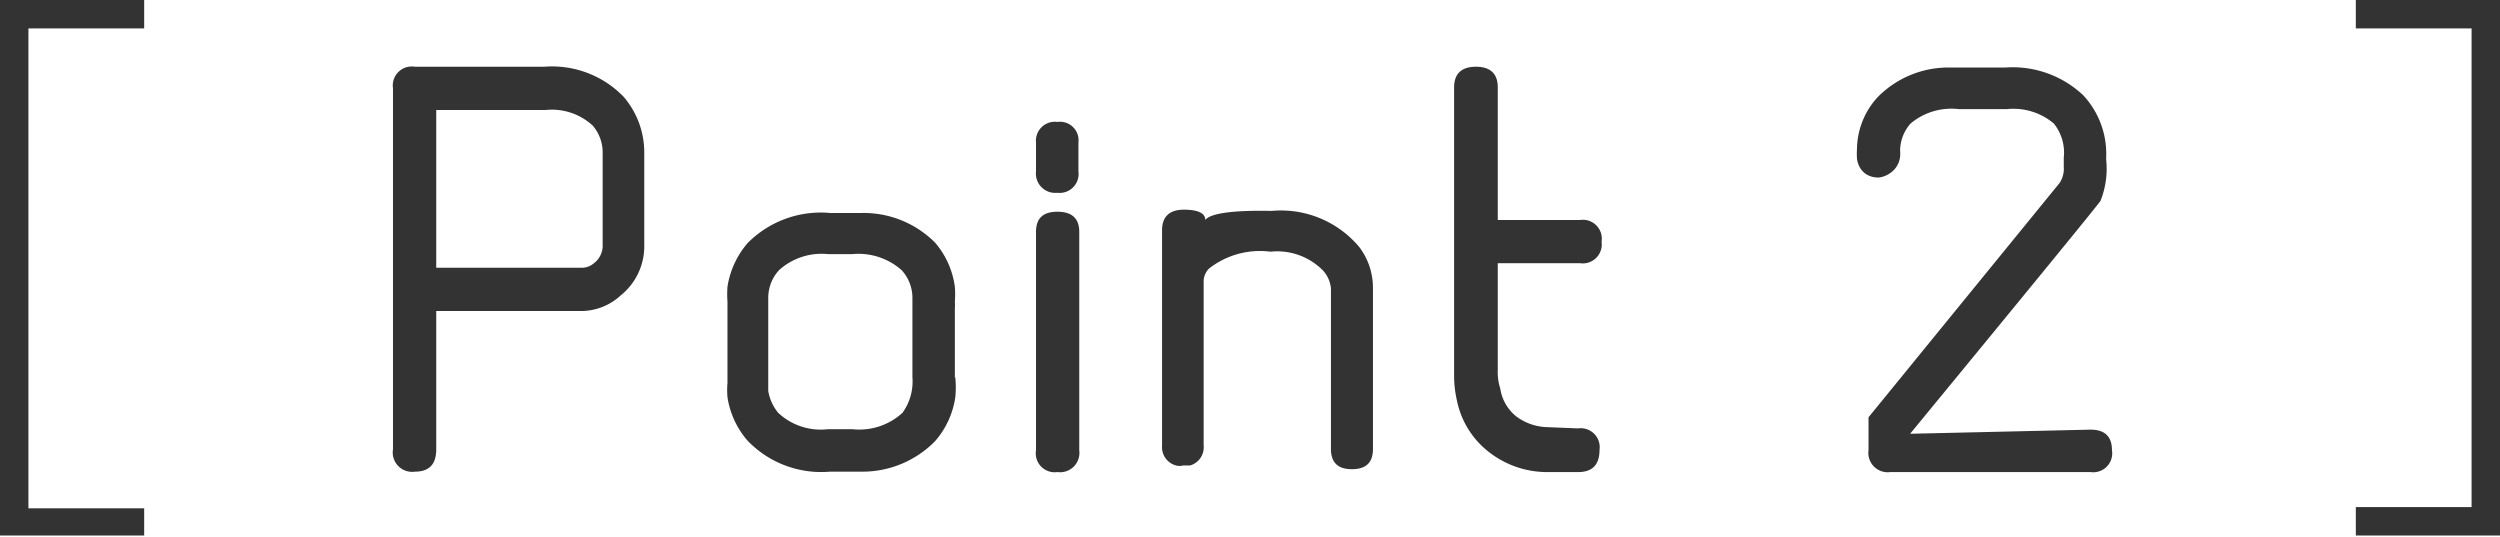 <svg xmlns="http://www.w3.org/2000/svg" viewBox="0 0 60.69 13.03"><defs><style>.cls-1{fill:#333;}</style></defs><title>アセット 30</title><g id="レイヤー_2" data-name="レイヤー 2"><g id="レイアウト"><path class="cls-1" d="M0,13V0H3.5V.69H.69V12.34H3.5V13Z"/><path class="cls-1" d="M15.14,2.35a2.07,2.07,0,0,1,.5,1.36V4c0,.79,0,1.43,0,1.93a1.53,1.53,0,0,1-.57,1.24,1.42,1.42,0,0,1-1,.38H10.59v3.36c0,.36-.17.54-.52.54a.47.47,0,0,1-.53-.54V2.14a.46.46,0,0,1,.53-.52h3.14A2.42,2.42,0,0,1,15.14,2.35Zm-1,4.15a.46.46,0,0,0,.29-.12.53.53,0,0,0,.2-.44V3.72a1,1,0,0,0-.24-.67,1.46,1.46,0,0,0-1.14-.38H10.59V6.5Z"/><path class="cls-1" d="M23.19,9.16a2.35,2.35,0,0,1,0,.49,2.08,2.08,0,0,1-.49,1.06,2.47,2.47,0,0,1-1.78.74h-.77a2.48,2.48,0,0,1-2-.75,2.08,2.08,0,0,1-.49-1.06,2,2,0,0,1,0-.34V8c0-.38,0-.6,0-.68a2.49,2.49,0,0,1,0-.36,2.12,2.12,0,0,1,.49-1.06,2.5,2.5,0,0,1,2-.73h.78a2.45,2.45,0,0,1,1.77.72,2.06,2.06,0,0,1,.48,1.07,2.4,2.4,0,0,1,0,.37.86.86,0,0,1,0,.16V9.16ZM20.7,10.42a1.55,1.55,0,0,0,1.21-.4,1.3,1.3,0,0,0,.24-.86c0-.48,0-1.12,0-1.91a1,1,0,0,0-.26-.69,1.58,1.58,0,0,0-1.21-.39h-.57a1.54,1.54,0,0,0-1.2.39,1,1,0,0,0-.26.69s0,.42,0,1.12,0,1.07,0,1.12a1.13,1.13,0,0,0,.24.53,1.51,1.51,0,0,0,1.2.4Z"/><path class="cls-1" d="M25.15,5.63c0-.33.17-.49.52-.49s.53.16.53.49v5.3a.47.47,0,0,1-.53.53.46.46,0,0,1-.52-.53Zm0-2.17a.46.46,0,0,1,.52-.5.45.45,0,0,1,.51.5v.7a.46.46,0,0,1-.51.52.47.47,0,0,1-.52-.52Z"/><path class="cls-1" d="M30.87,5.12A2.48,2.48,0,0,1,33,6a1.64,1.64,0,0,1,.33,1V10.9c0,.33-.17.49-.51.49s-.51-.16-.51-.49V7a.75.75,0,0,0-.19-.43,1.56,1.56,0,0,0-1.28-.46,2,2,0,0,0-1.49.41.45.45,0,0,0-.13.29v4a.46.46,0,0,1-.33.49l-.17,0h0a.33.33,0,0,1-.17,0,.46.46,0,0,1-.34-.48V5.59c0-.33.18-.5.53-.5s.52.09.52.25C29.38,5.18,29.92,5.1,30.87,5.12Z"/><path class="cls-1" d="M38.31,10.4a.46.46,0,0,1,.52.52c0,.36-.17.54-.52.54h-.74A2.29,2.29,0,0,1,36.18,11a2.11,2.11,0,0,1-.81-1.27,2.66,2.66,0,0,1-.07-.61v-7c0-.33.18-.5.53-.5s.53.17.53.5V5.34h2a.46.46,0,0,1,.52.53.46.46,0,0,1-.52.52h-2V9a.23.23,0,0,0,0,.07,1.23,1.23,0,0,0,.06.36,1.07,1.07,0,0,0,.39.68,1.32,1.32,0,0,0,.77.26Z"/><path class="cls-1" d="M50.75,10.43c.35,0,.52.17.52.5a.46.46,0,0,1-.52.53H45.89a.47.47,0,0,1-.53-.53v-.8L50,4.44a.63.63,0,0,0,.1-.39V3.83A1.13,1.13,0,0,0,49.86,3a1.52,1.52,0,0,0-1.15-.35H47.56A1.54,1.54,0,0,0,46.38,3a1,1,0,0,0-.25.59.44.44,0,0,0,0,.1v.06A.56.56,0,0,1,46,4.1a.62.62,0,0,1-.39.21c-.32,0-.49-.2-.53-.45a1.93,1.93,0,0,1,0-.24,1.89,1.89,0,0,1,.51-1.27,2.41,2.41,0,0,1,1.78-.71l1.3,0a2.5,2.5,0,0,1,1.9.67,2.09,2.09,0,0,1,.56,1.51v.06a2.1,2.1,0,0,1-.14,1q-.27.36-4.62,5.65v0Z"/><path class="cls-1" d="M60.69,13h-3.5v-.69H60V.69H57.19V0h3.5Z"/></g></g></svg>